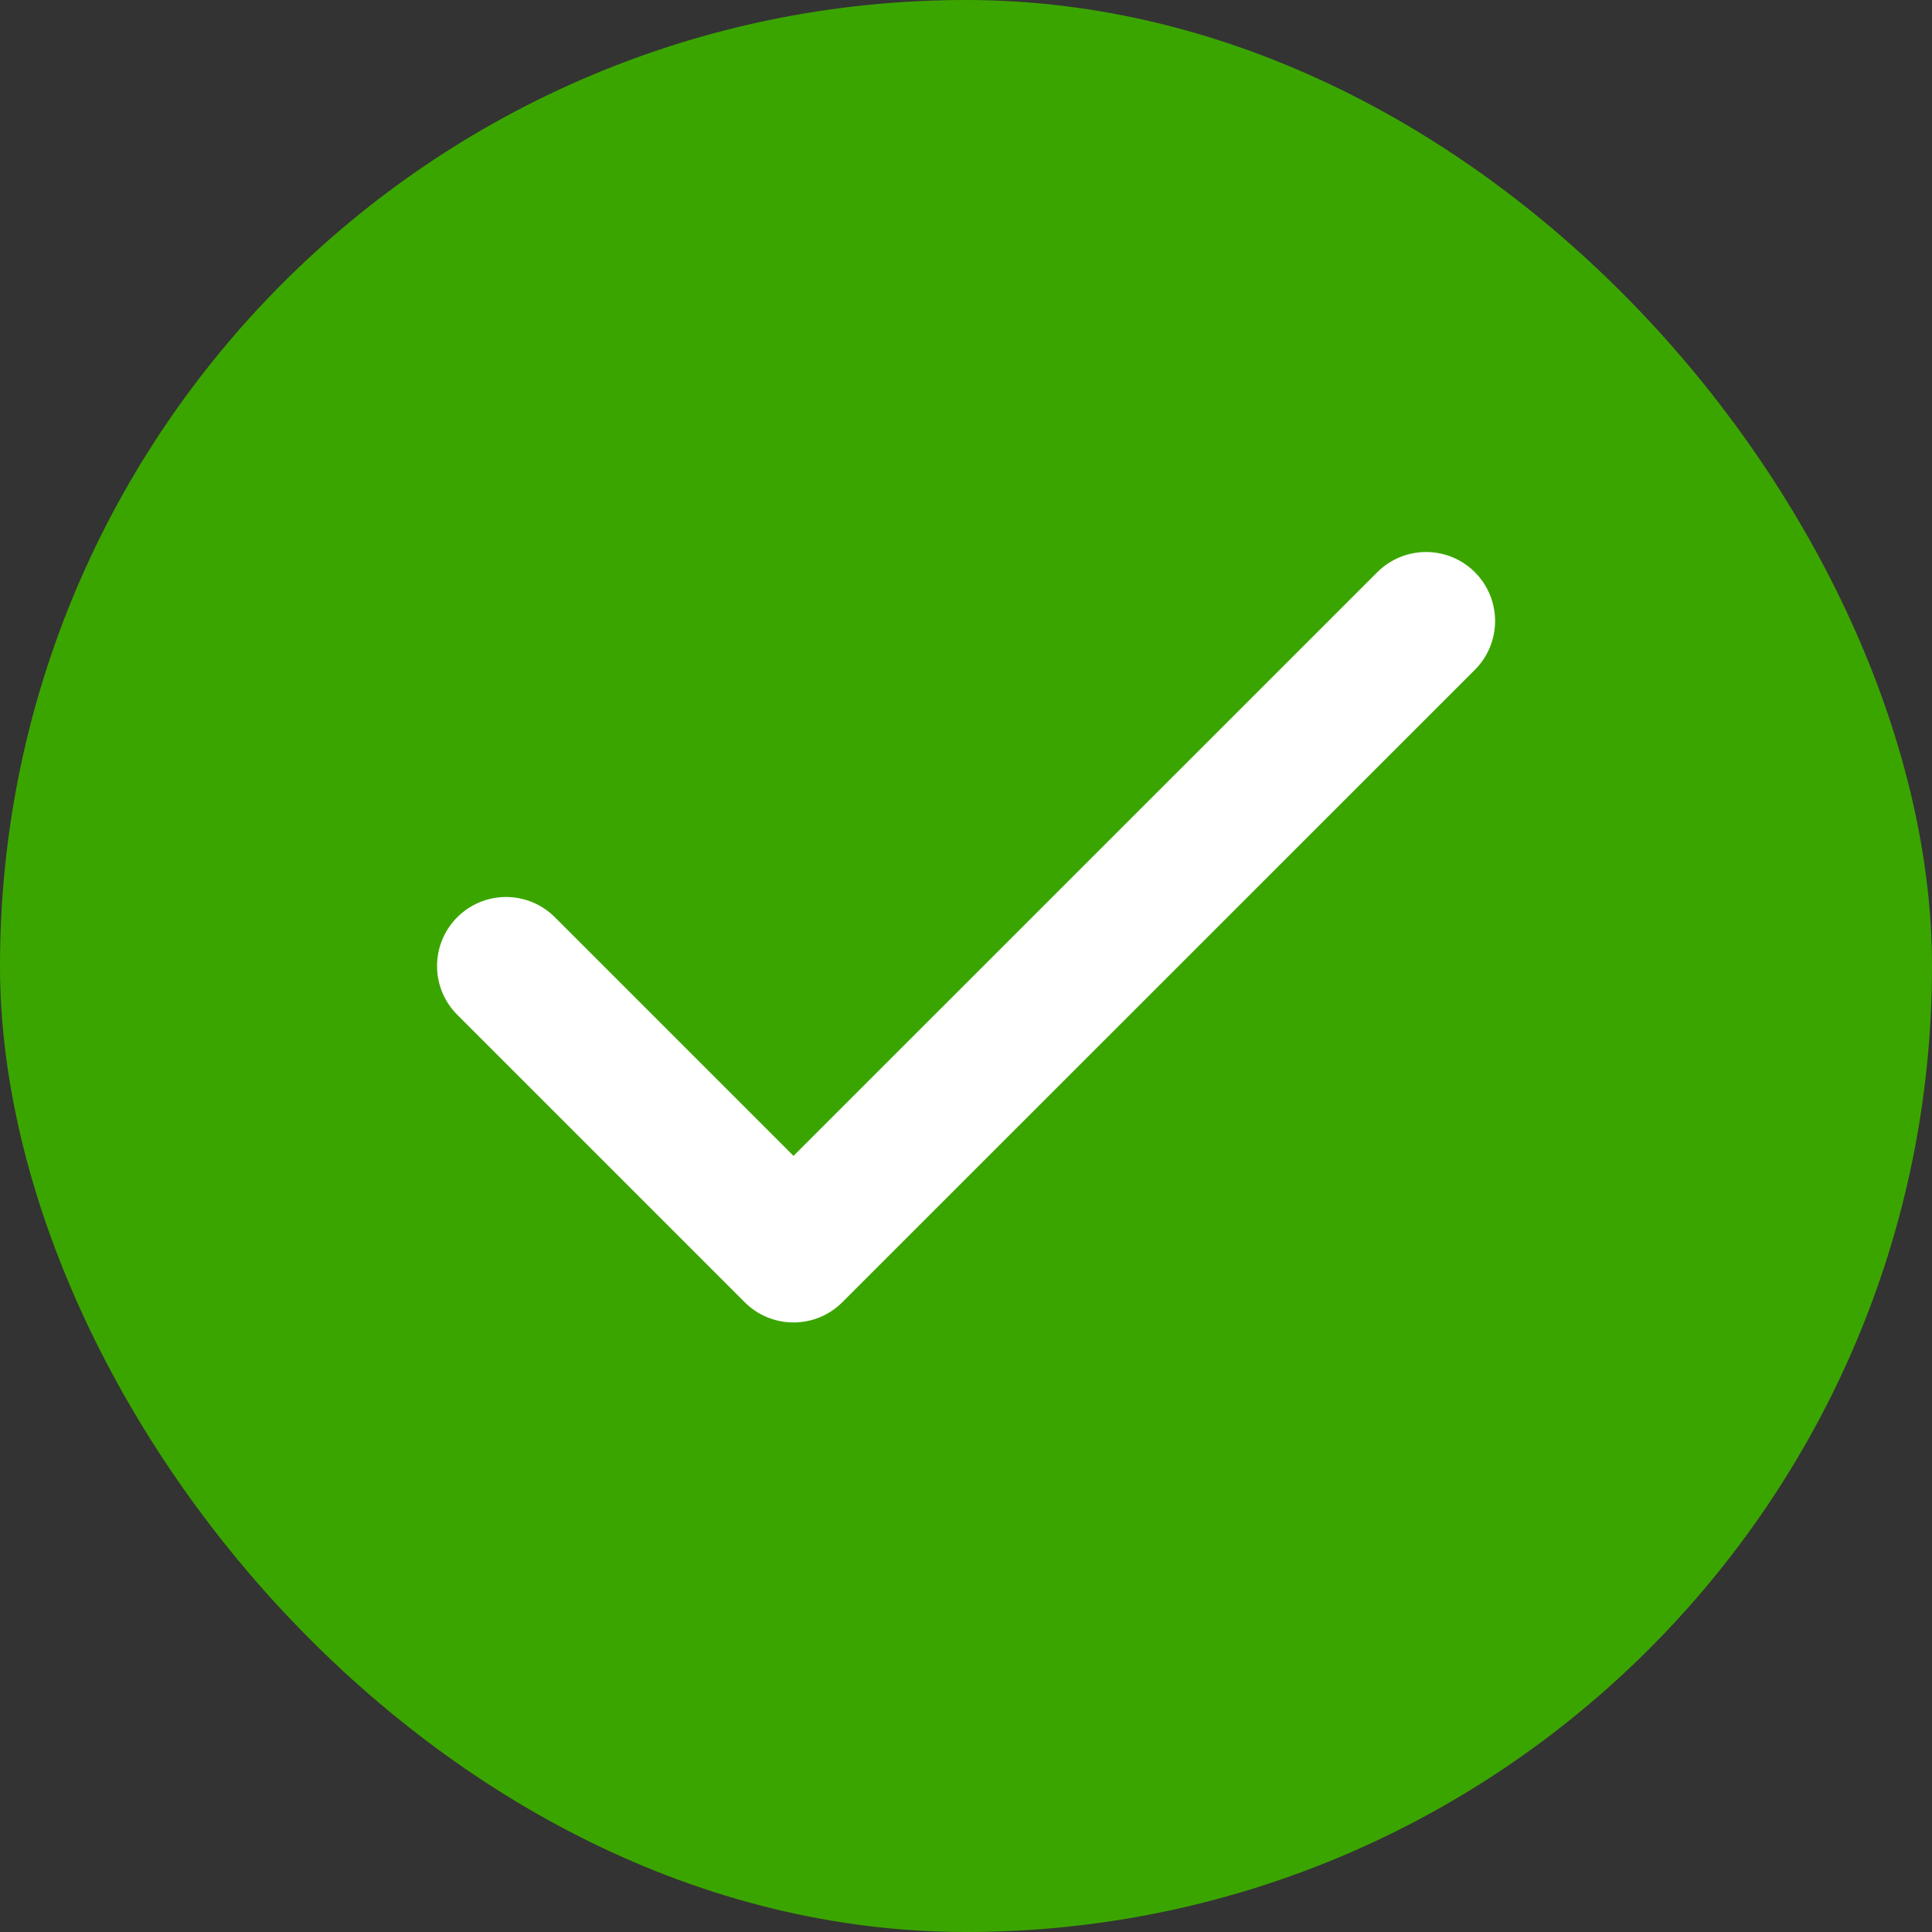 <svg width="14" height="14" viewBox="0 0 14 14" fill="none" xmlns="http://www.w3.org/2000/svg">
<rect x="0" y="0" width="14" height="14" fill="#333333" stroke="none"/>
<rect width="14" height="14" rx="7" fill="#3BA500"/>
<path d="M10.334 4.5L5.75 9.083L3.667 7" stroke="white" stroke-linecap="round" stroke-linejoin="round"/>
</svg>
